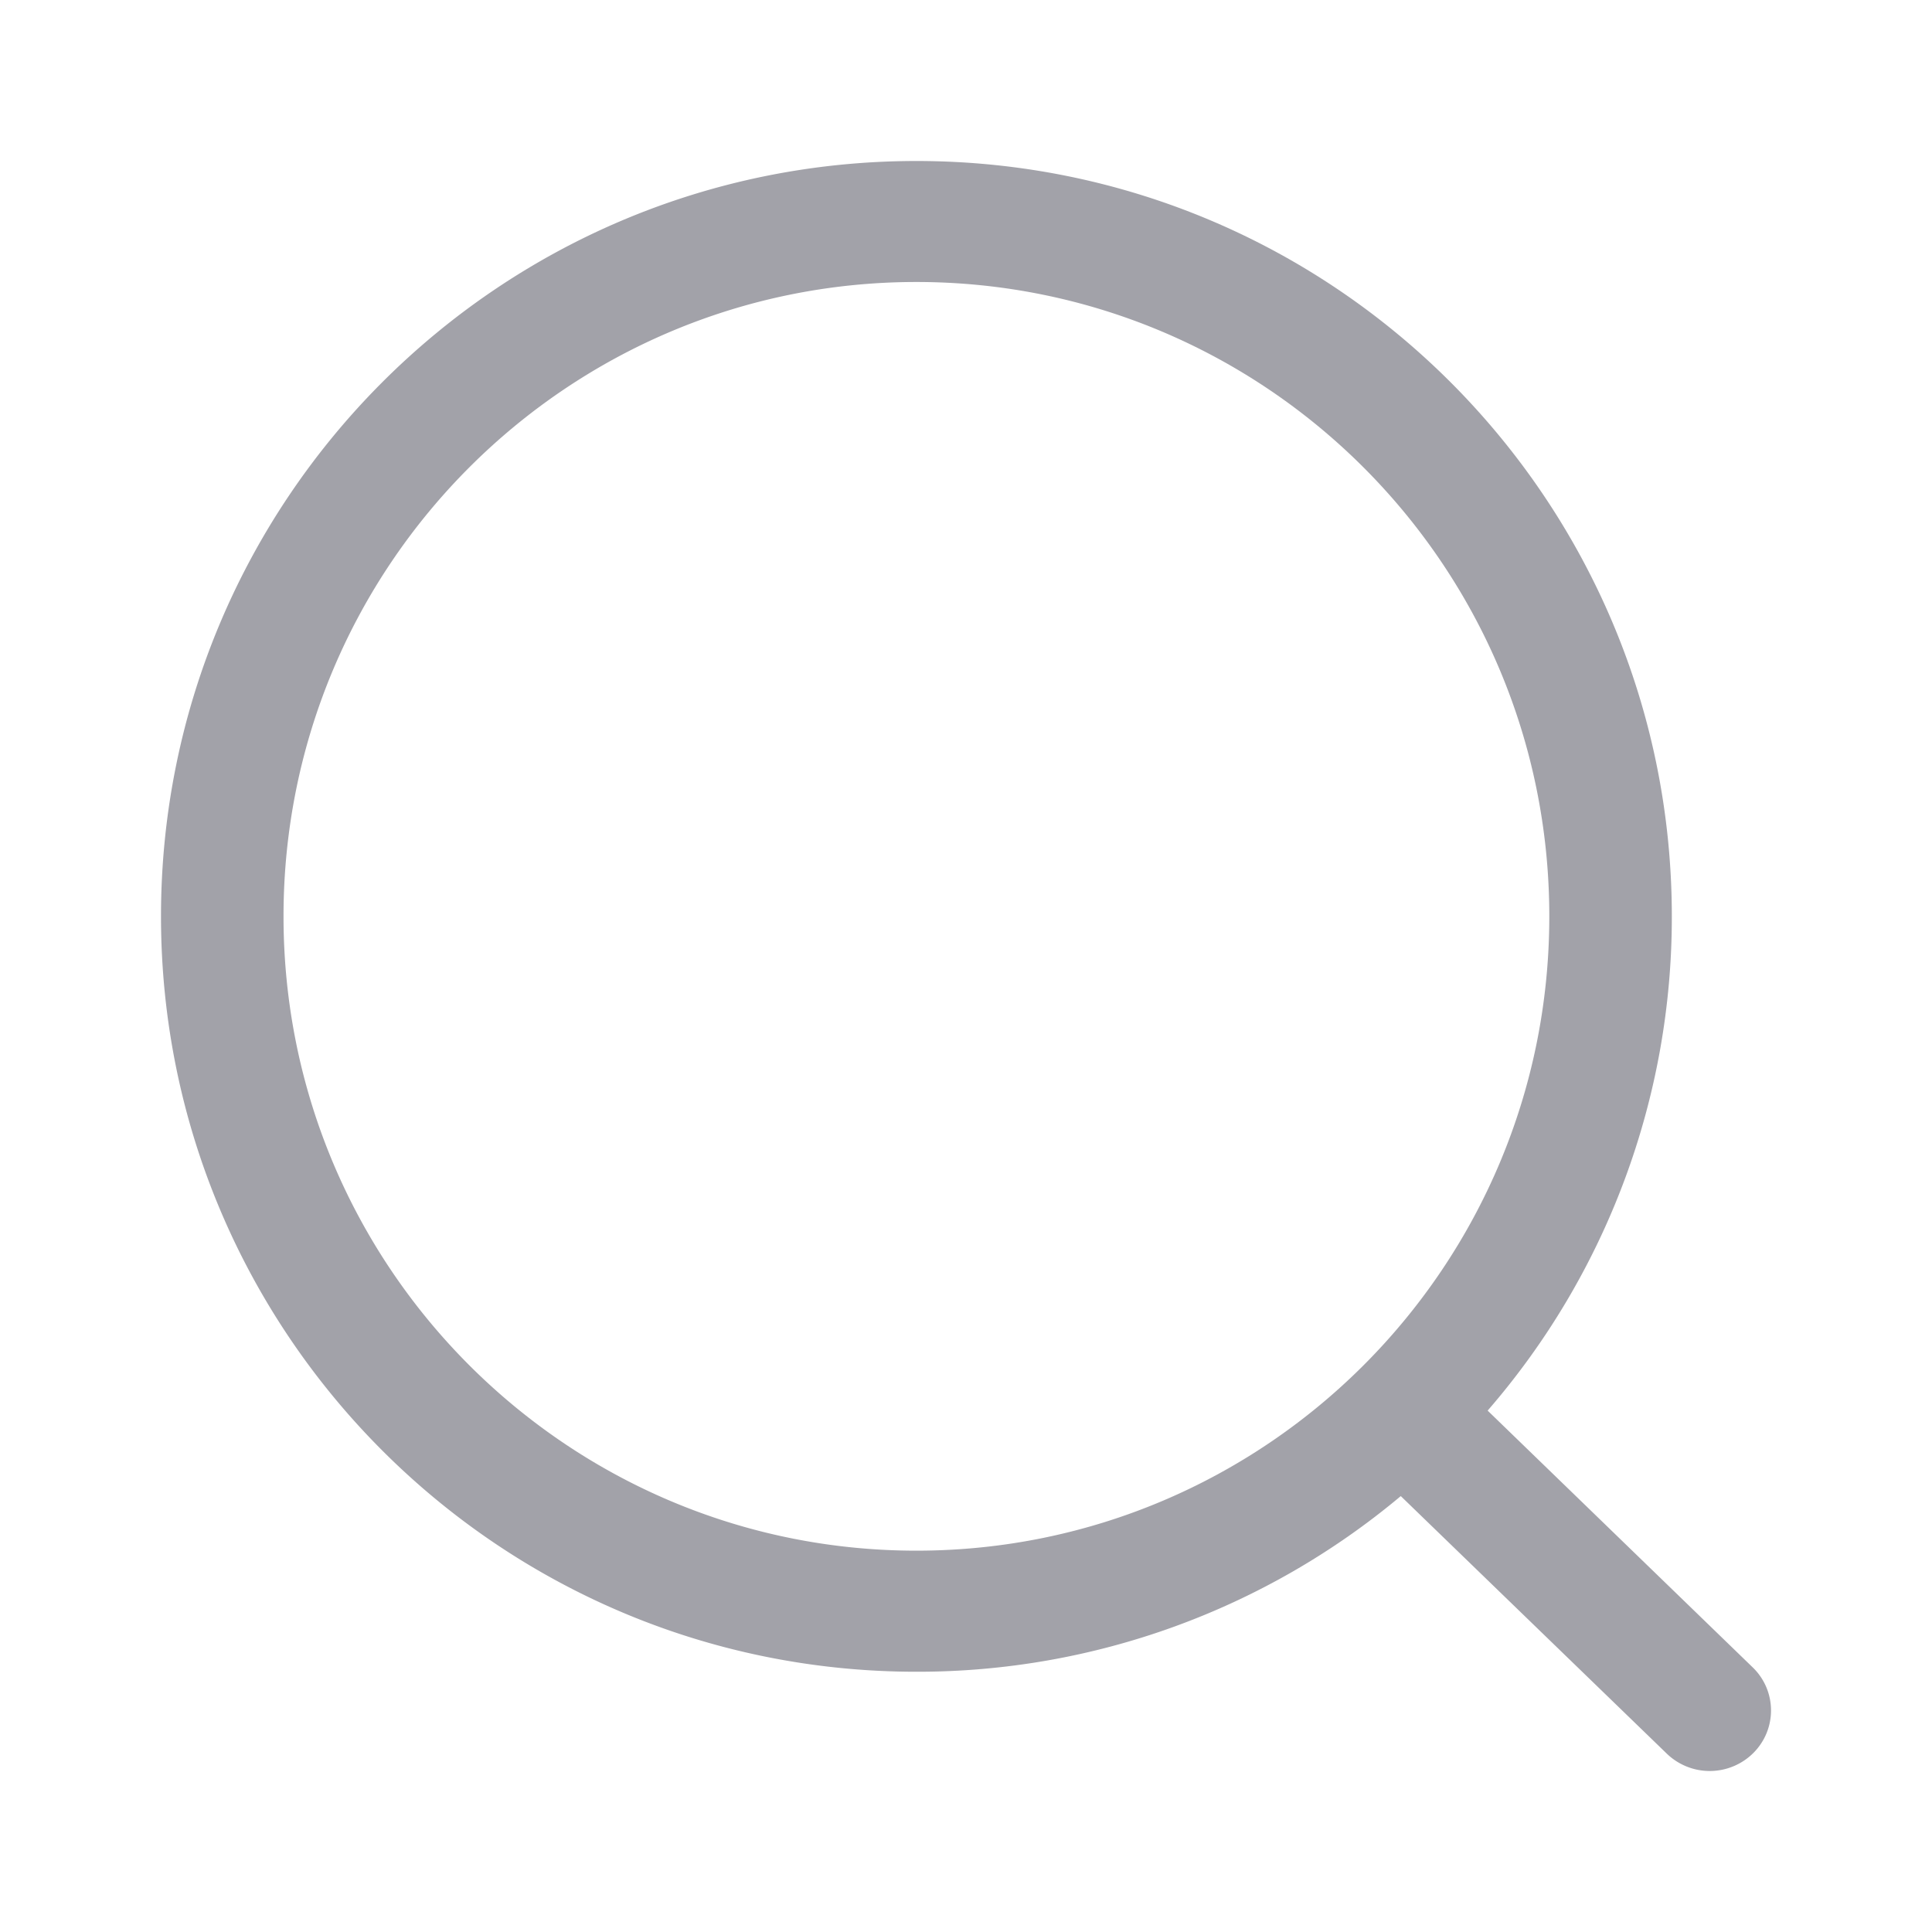 <svg fill="none" xmlns="http://www.w3.org/2000/svg" viewBox="0 0 24 24"><path fill-rule="evenodd" clip-rule="evenodd" d="M11.384 3.503c-4.333 0-7.862 3.519-7.862 7.88 0 4.362 3.53 7.88 7.862 7.88 4.333 0 7.862-3.518 7.862-7.88 0-4.361-3.53-7.88-7.862-7.88ZM2 11.383C2 6.211 6.192 2 11.384 2s9.384 4.21 9.384 9.383a9.35 9.35 0 0 1-2.288 6.14l3.292 3.189c.3.29.305.766.01 1.063a.768.768 0 0 1-1.076.01l-3.305-3.2a9.343 9.343 0 0 1-6.017 2.182C6.192 20.767 2 16.557 2 11.383Z" fill="#A2A2A9"/></svg>